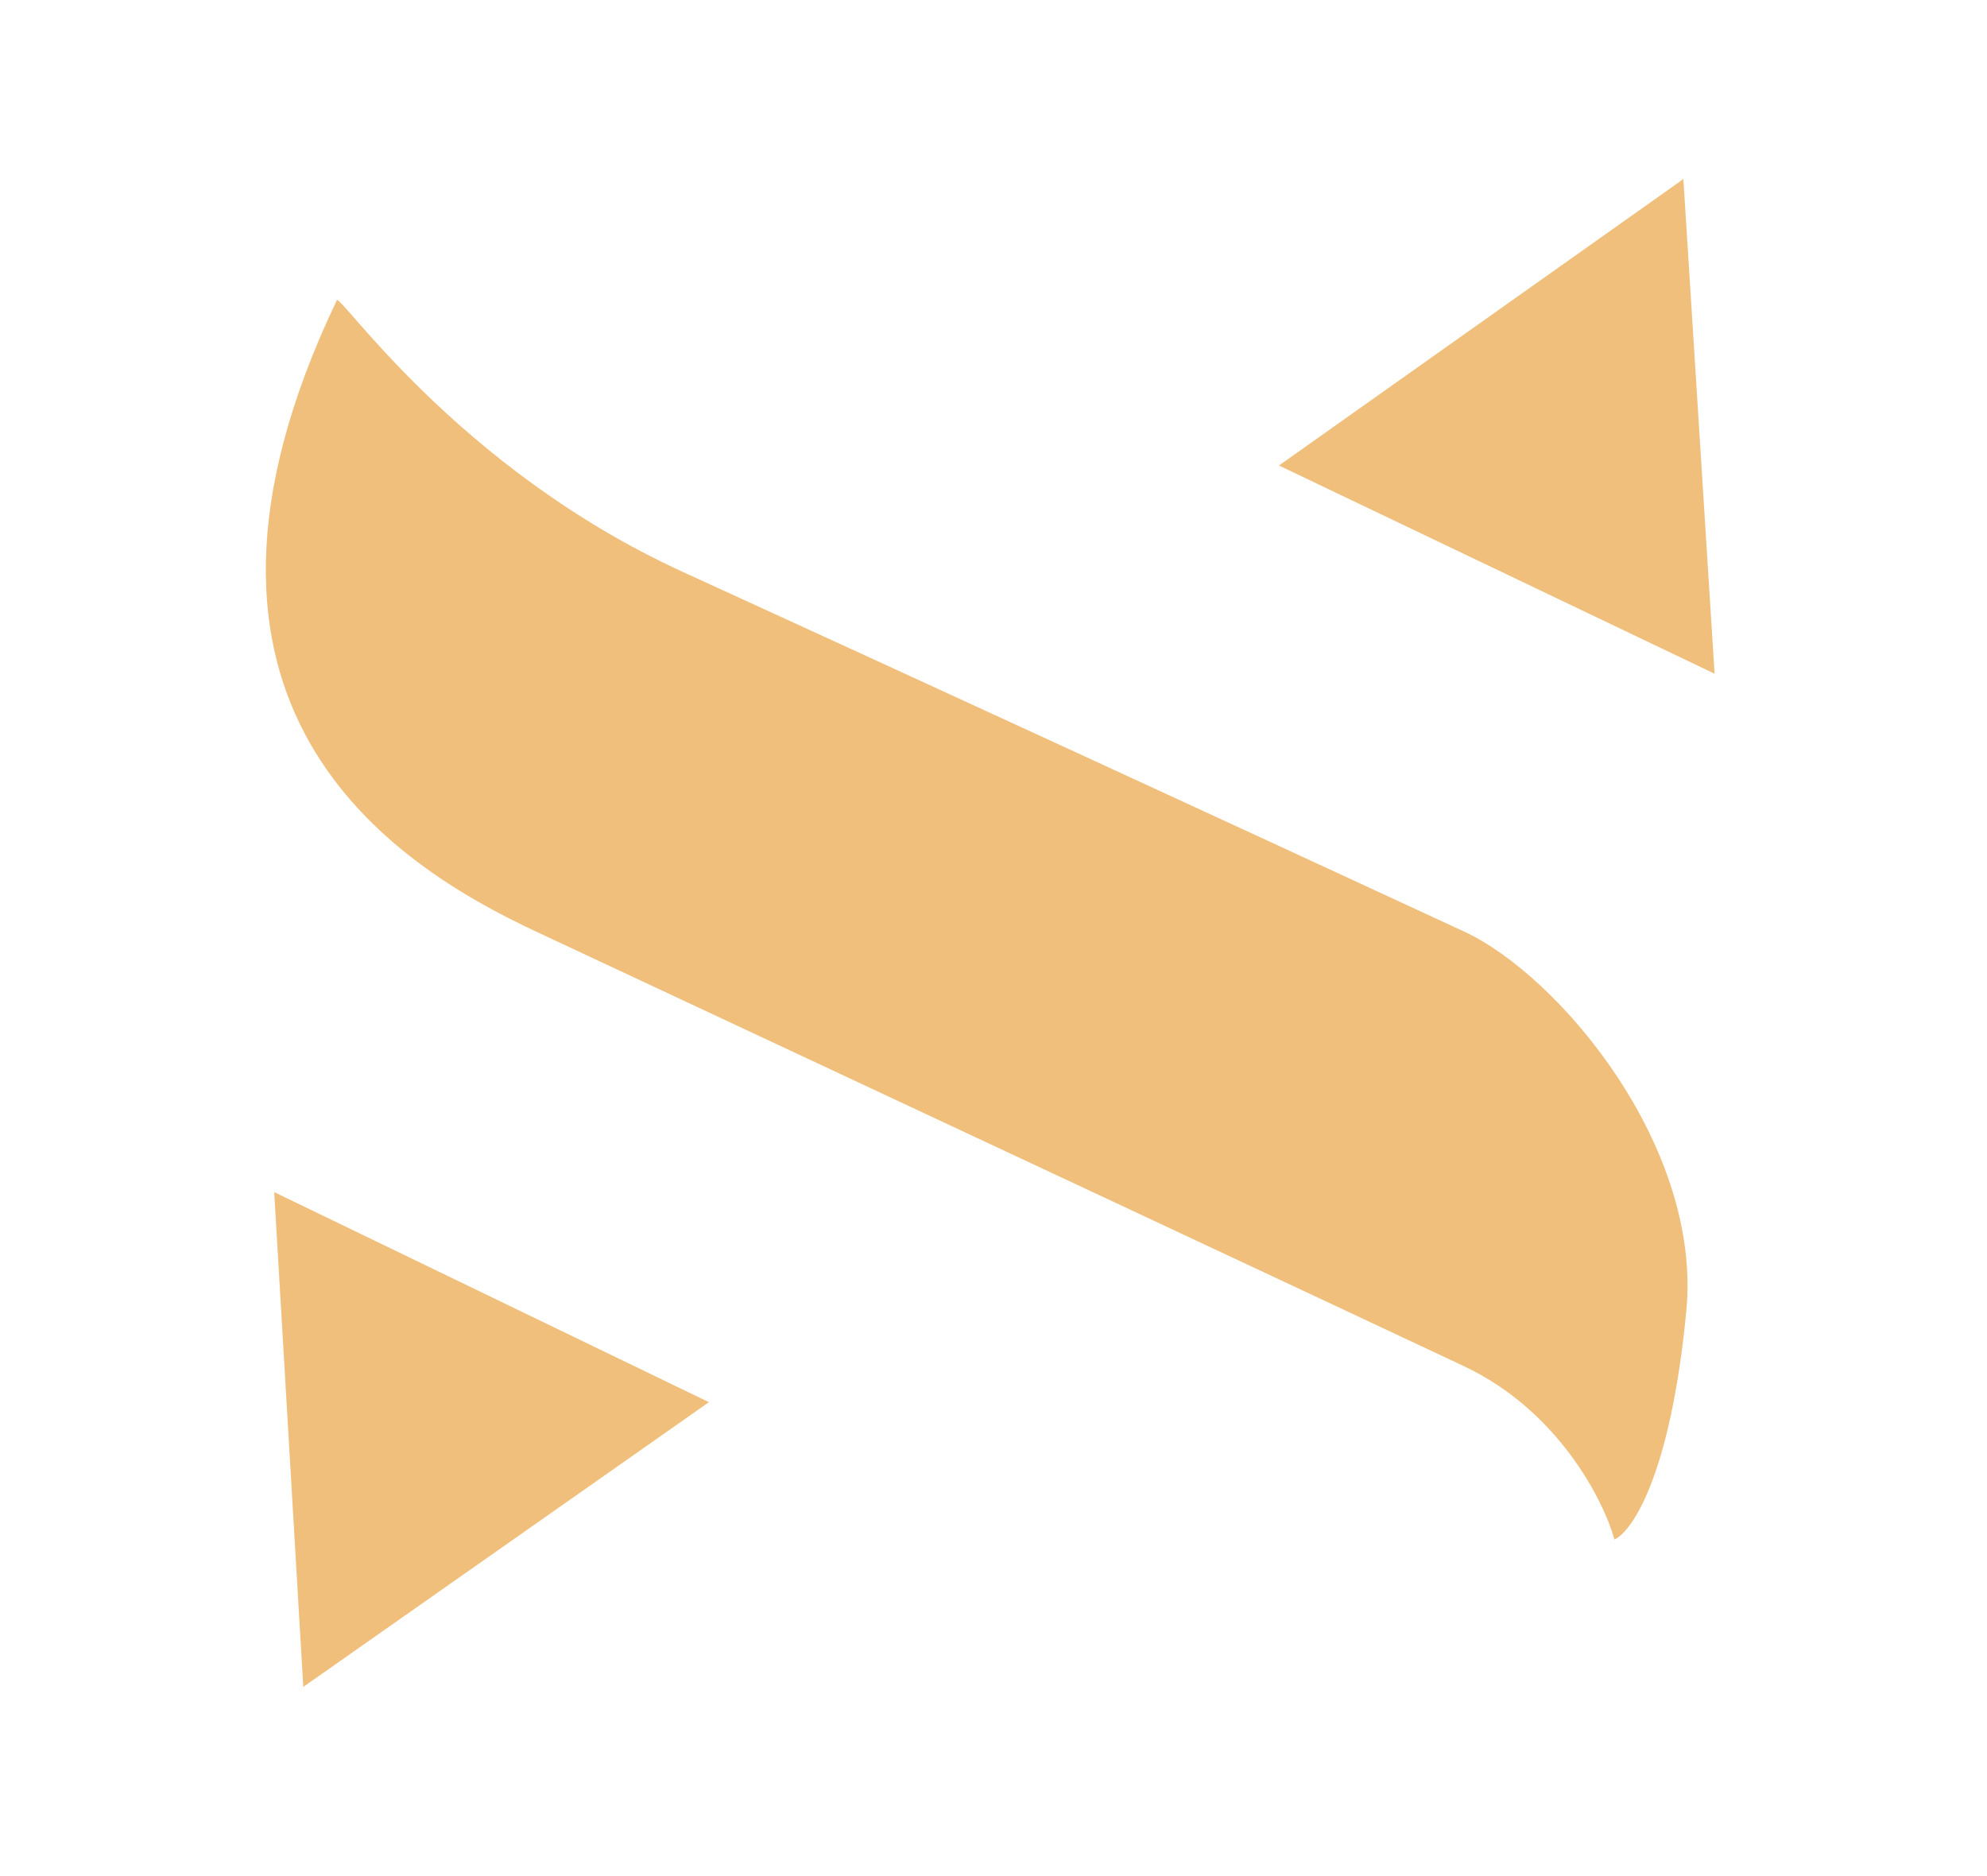 <svg width="304" height="287" viewBox="0 0 304 287" fill="none" xmlns="http://www.w3.org/2000/svg">
<path d="M104.5 87.5C69.5 71.5 51.5 44 51.5 46C21.9 108 60 132.21 82 142.5C123.333 161.833 209.6 202.2 224 209C238.4 215.8 245.333 229.5 247 235.5C249.667 234.333 255.6 225.7 258 200.5C260.4 175.3 238.5 149.219 224 142.5C189.083 126.32 139.5 103.5 104.5 87.5Z" fill="#F1BF7C"/>
<path d="M257.548 27.389L262.322 103.06L195.672 71.21L257.548 27.389Z" fill="#F1BF7C"/>
<path d="M46.402 258.051L41.95 182.36L108.464 214.494L46.402 258.051Z" fill="#F1BF7C"/>
</svg>
